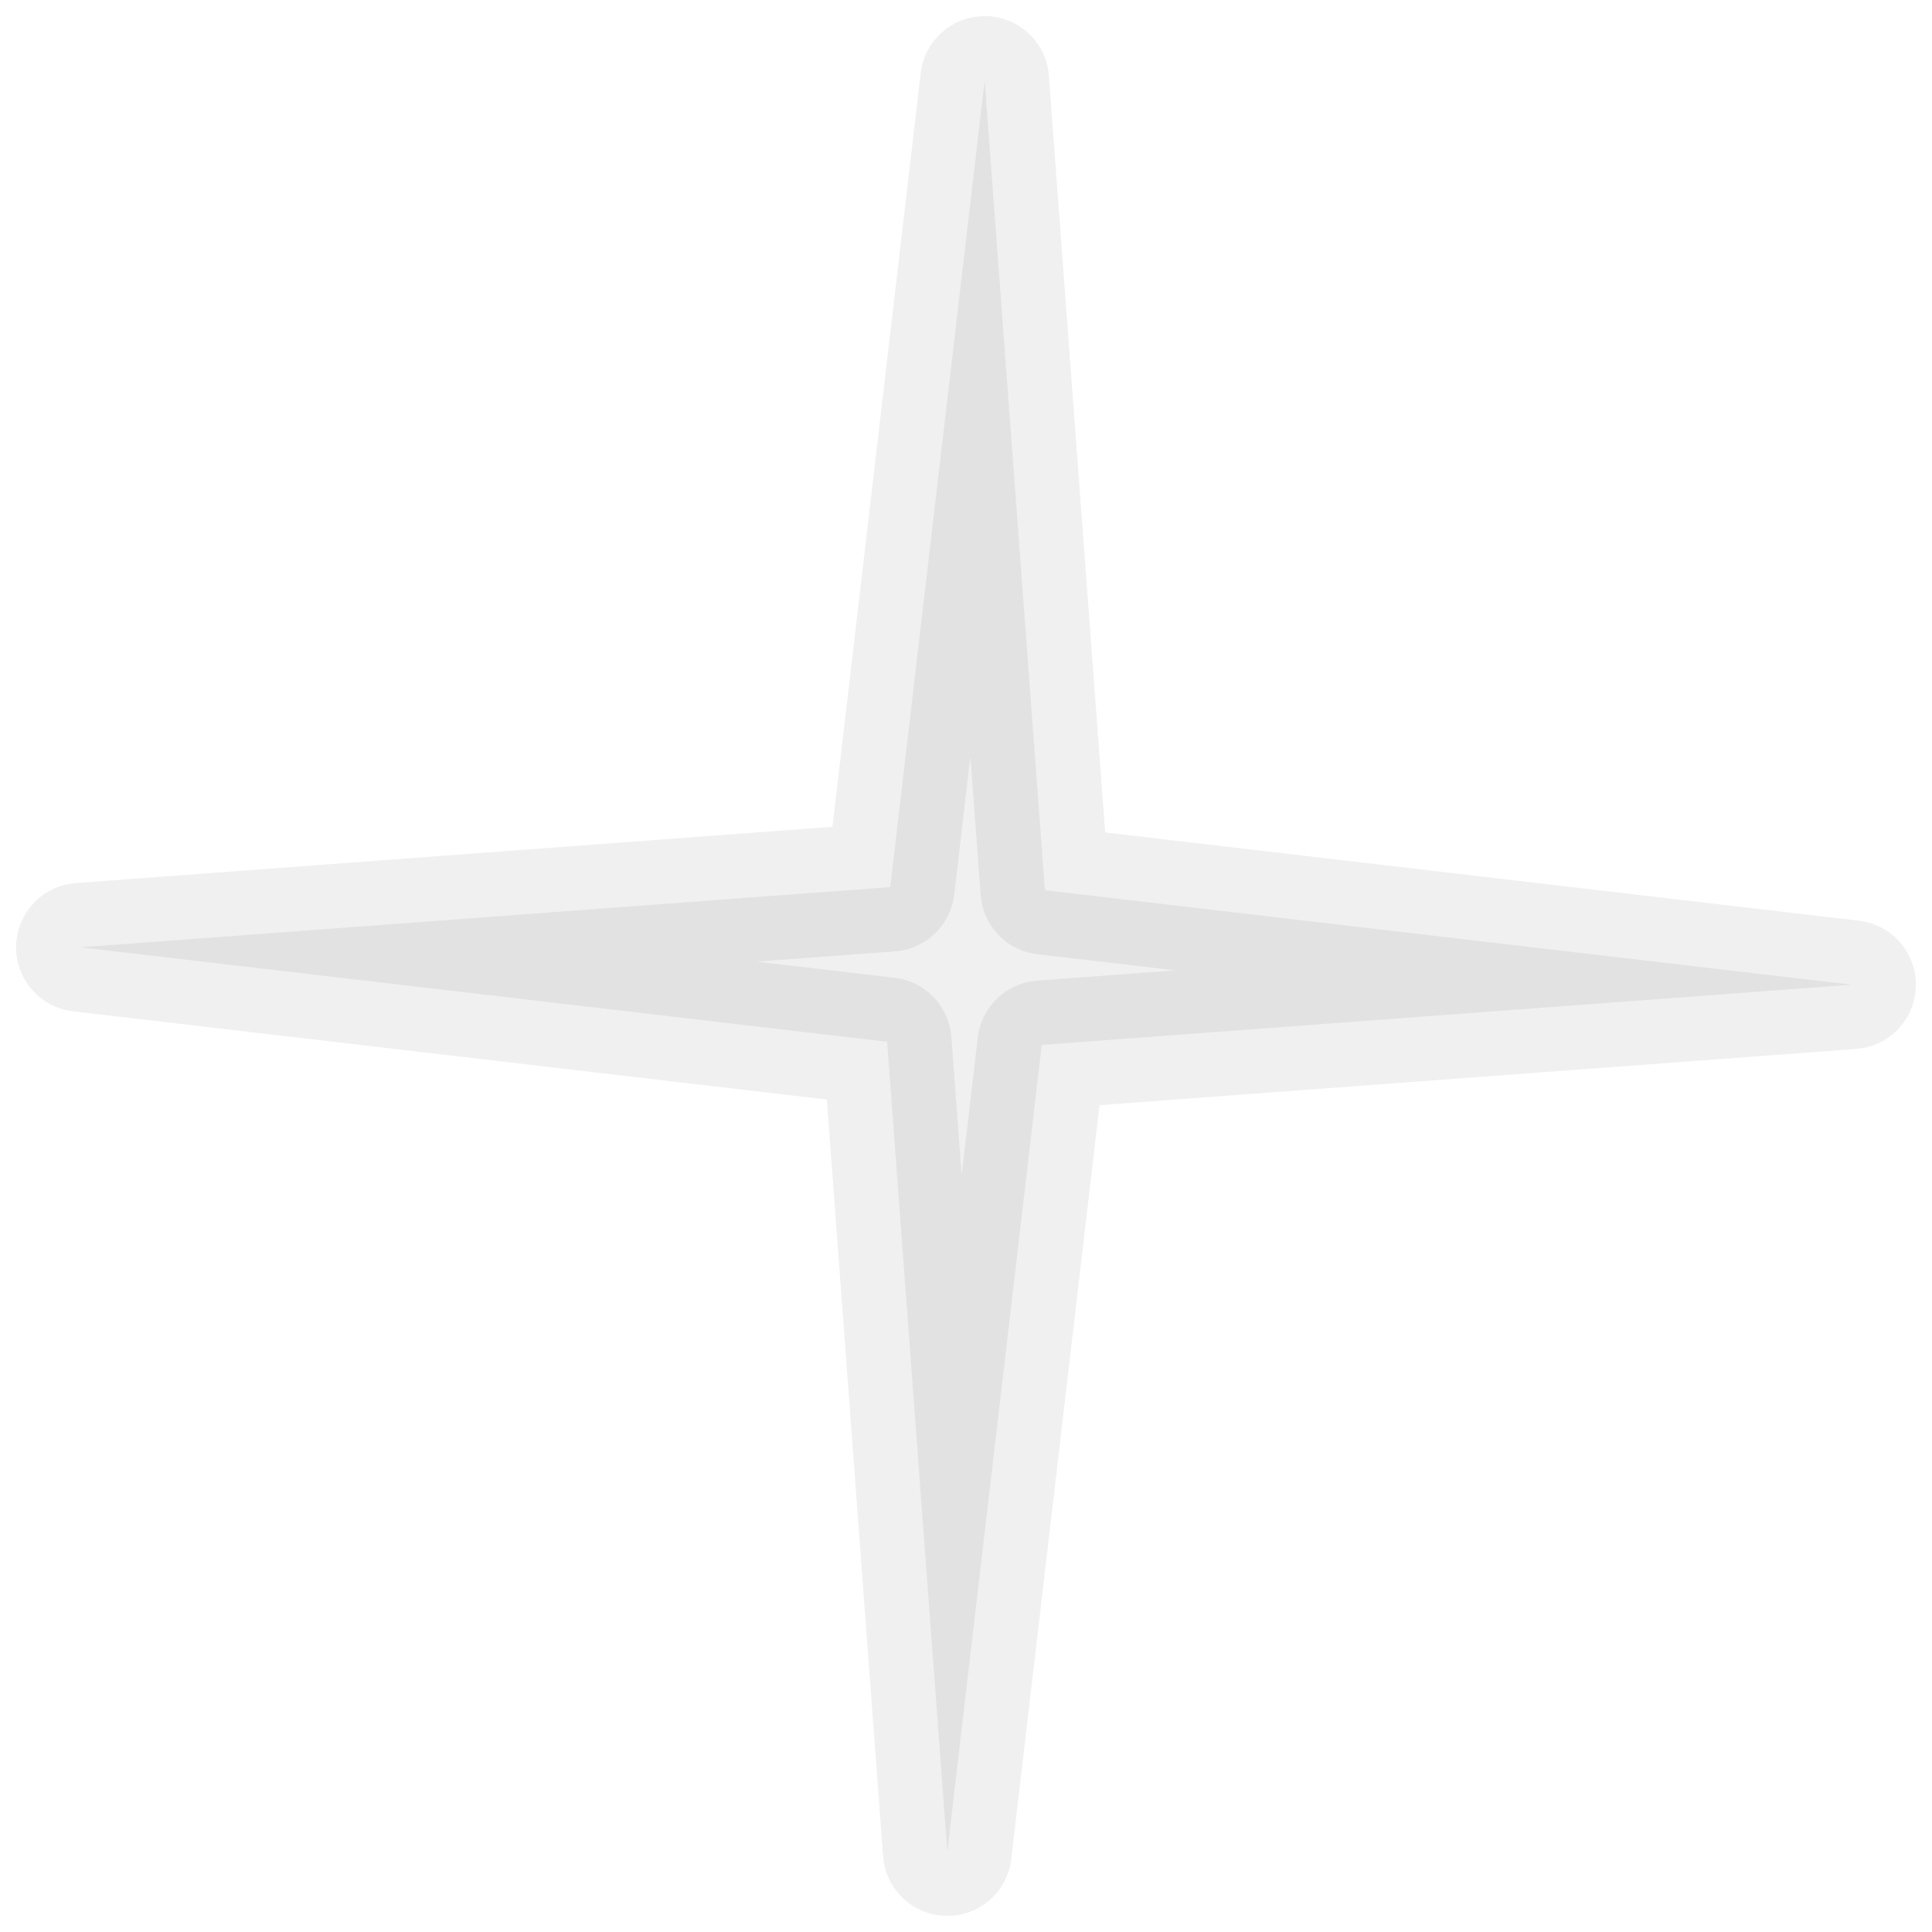 <svg width="24" height="24" viewBox="0 0 24 24" fill="none" xmlns="http://www.w3.org/2000/svg">
<path opacity="0.06" d="M23 12.232L12.941 12.98L11.768 23L11.02 12.941L1 11.768L11.059 11.02L12.232 1L12.98 11.059L23 12.232Z" fill="black" stroke="black" stroke-width="1.6" stroke-miterlimit="10" stroke-linecap="round" stroke-linejoin="round"/>
</svg>
